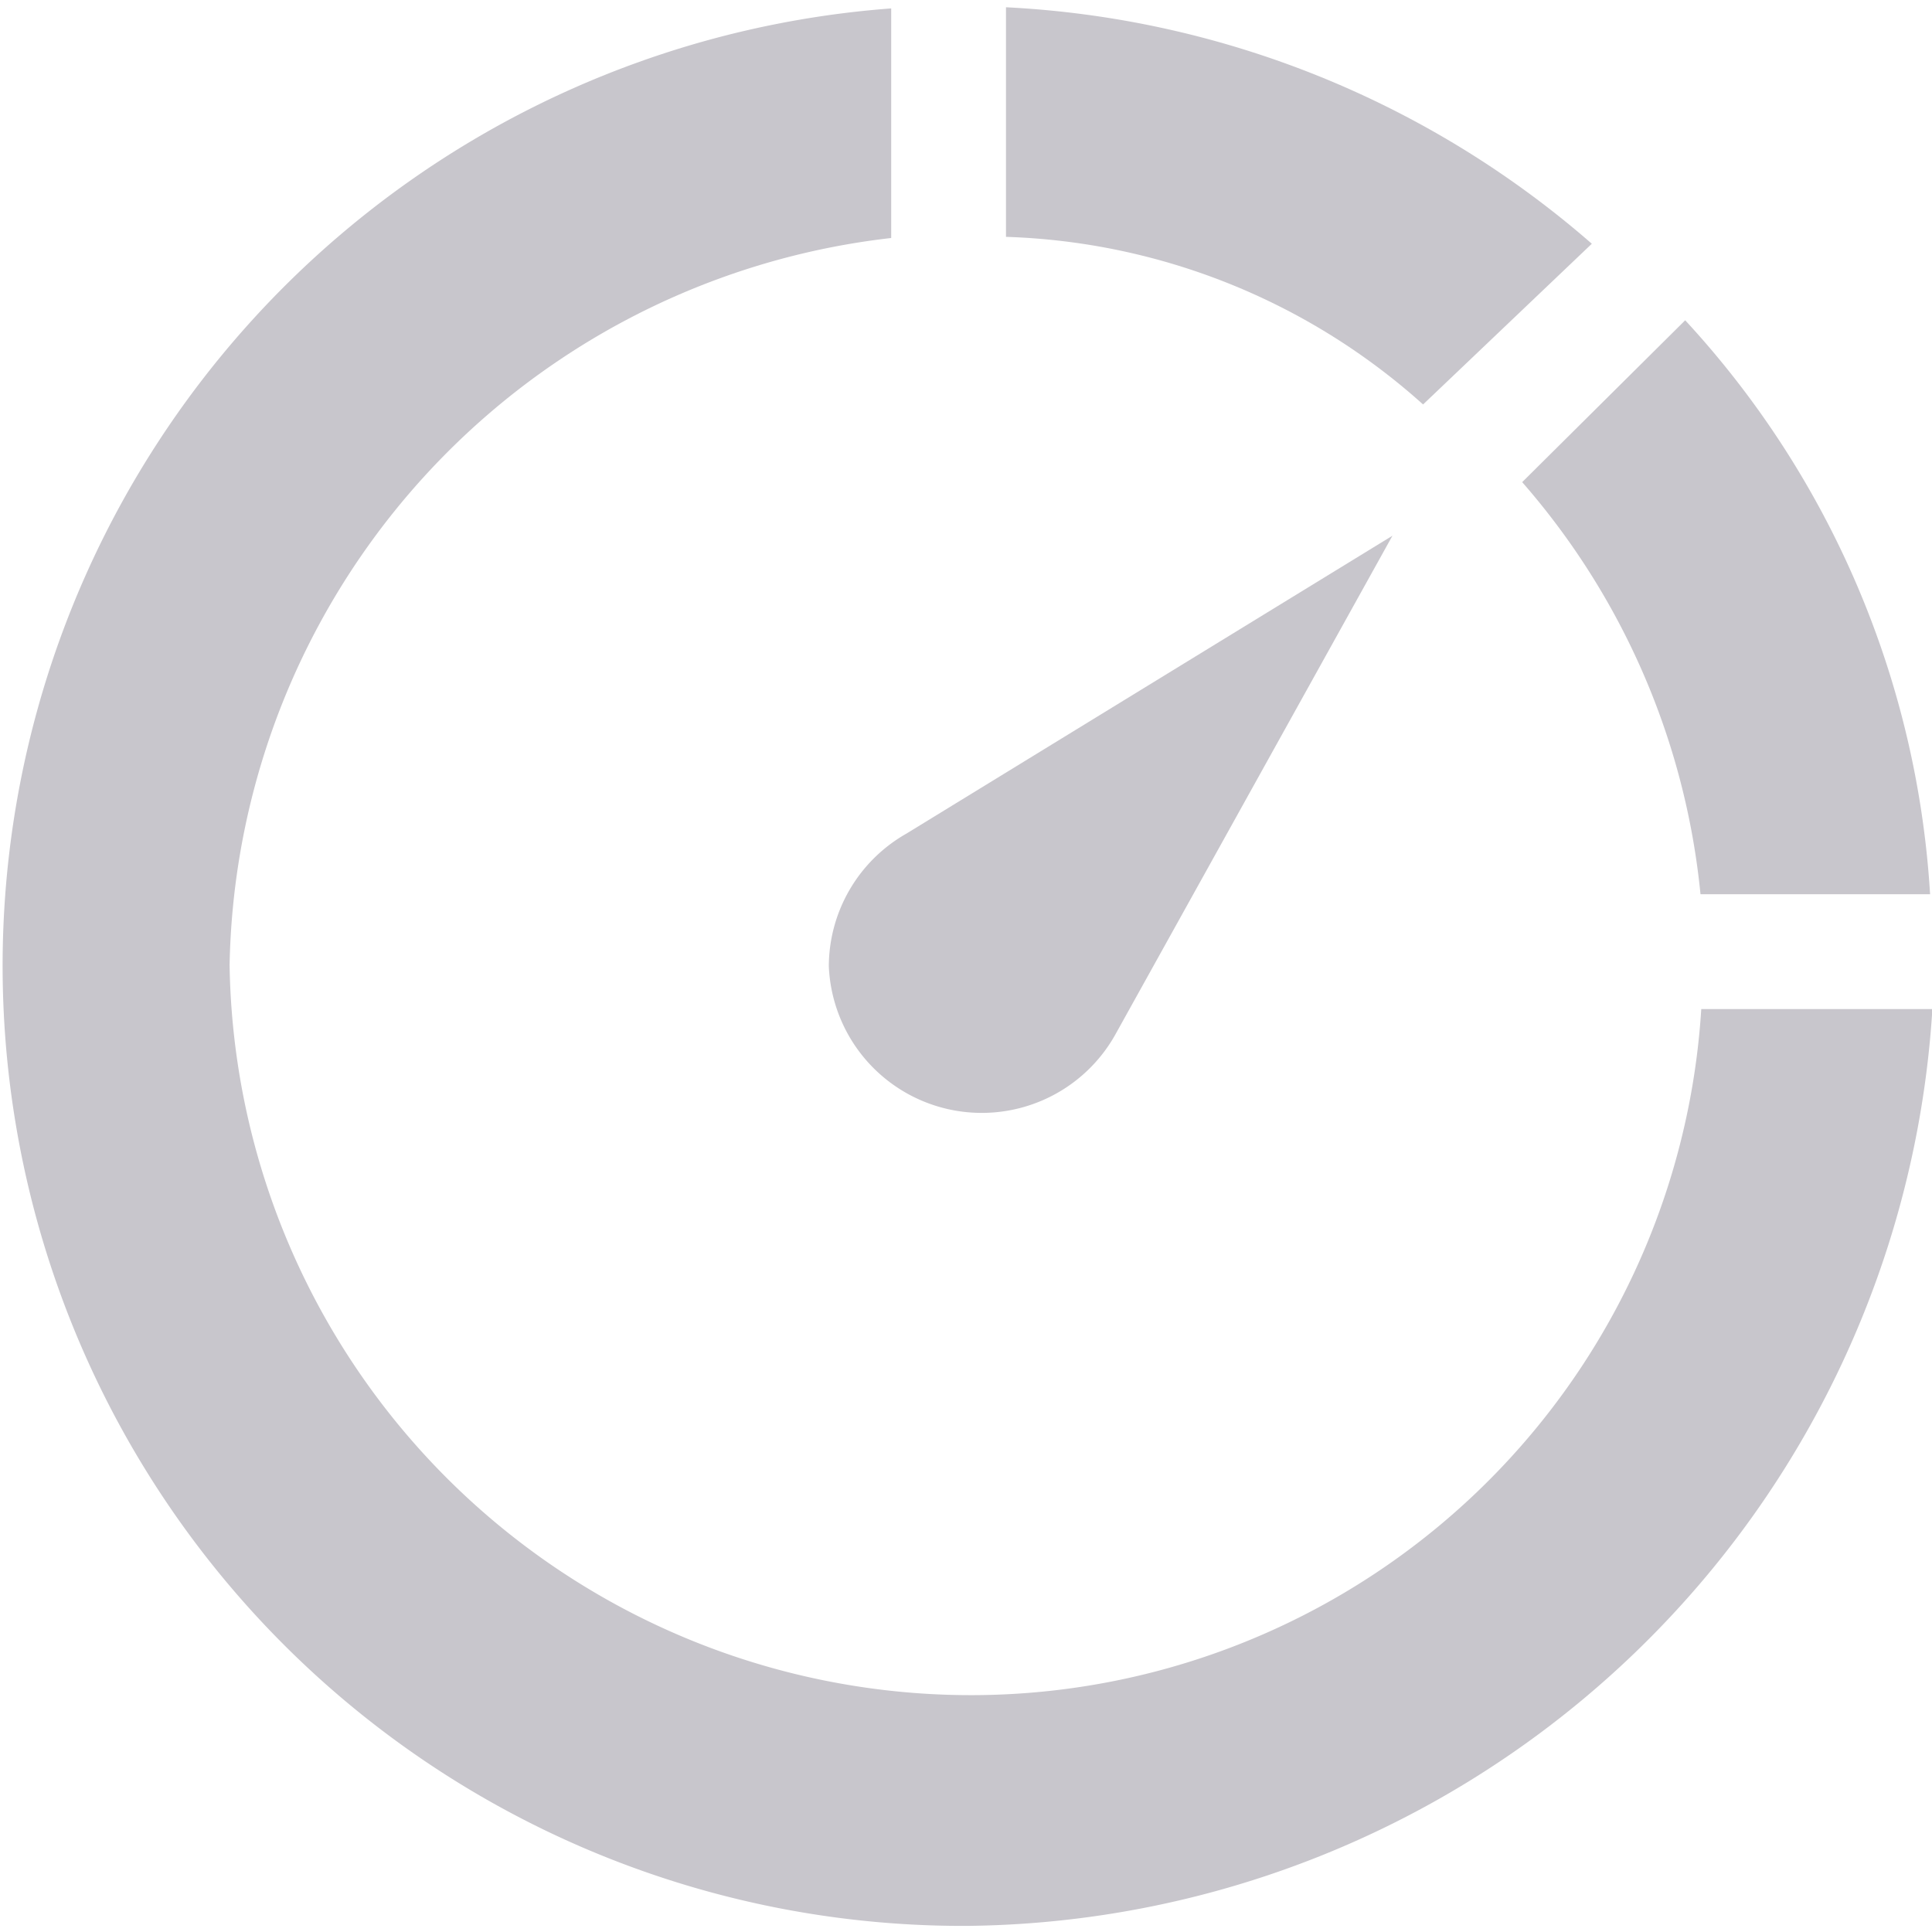 <svg id="Layer_1" data-name="Layer 1" xmlns="http://www.w3.org/2000/svg" viewBox="0 0 50.49 50.11" x="0px" y="0px" width="24px" height="24px"><defs><style>.cls-1{fill:#c8c6cc;}</style></defs><title>requirements</title><path class="cls-1" d="M28.37,31.88a4,4,0,0,0,7.48,1.8h0L43.1,20.63,30.39,28.42v0A4,4,0,0,0,28.37,31.88Z" transform="translate(-6.71 -6.82)"/><path class="cls-1" d="M48.31,13A25.2,25.2,0,0,0,33,6.82v6a17.11,17.11,0,0,1,10.9,4.38Z" transform="translate(-6.71 -6.82)"/><path class="cls-1" d="M51.15,30h6a24.25,24.25,0,0,0-6.4-15l-4.26,4.23A19.22,19.22,0,0,1,51.15,30Z" transform="translate(-6.71 -6.82)"/><path class="cls-1" d="M51.17,33a19.12,19.12,0,0,1-19,17.93A19.38,19.38,0,0,1,12.71,31.85,19.49,19.49,0,0,1,30,12.85v-6a25.09,25.09,0,0,0,2,50.11A25.53,25.53,0,0,0,57.21,33Z" transform="translate(-6.71 -6.82)"/></svg>